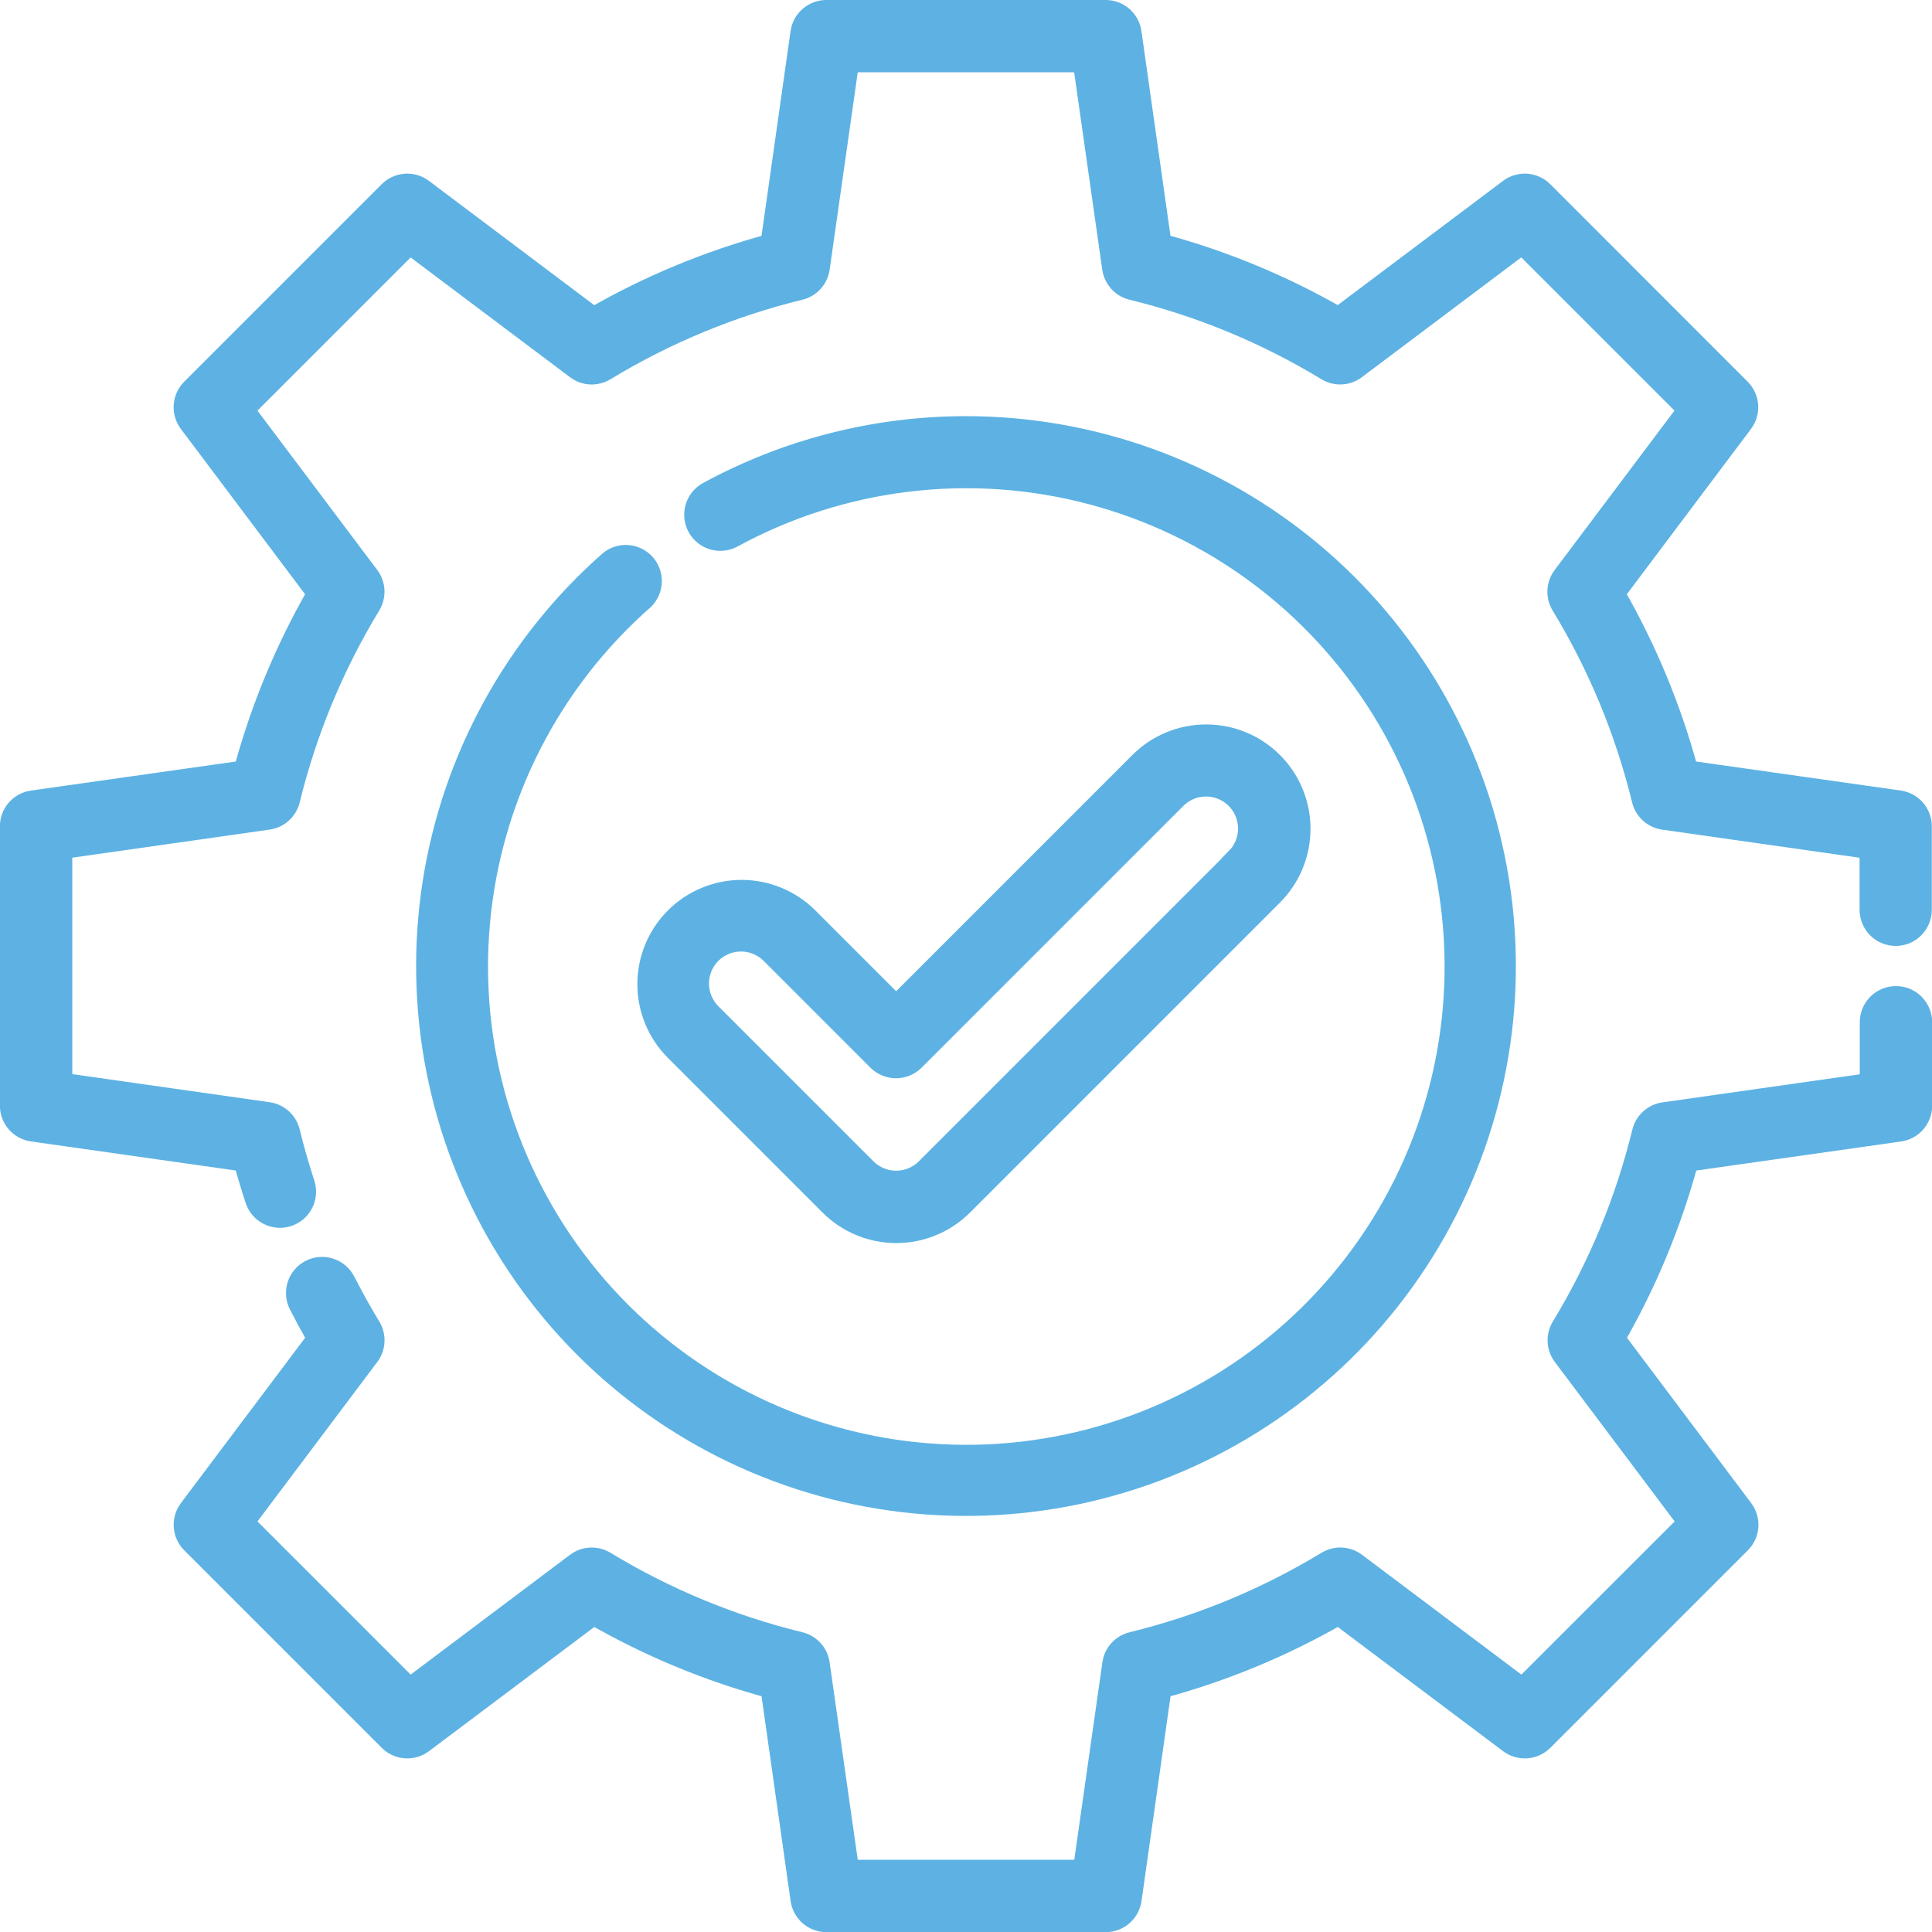 <svg width="60" height="60" viewBox="0 0 60 60" fill="none" xmlns="http://www.w3.org/2000/svg">
<path d="M30 13.174C27.178 13.174 24.401 13.883 21.924 15.236C21.73 15.352 21.588 15.538 21.529 15.756C21.47 15.974 21.497 16.207 21.606 16.405C21.715 16.603 21.896 16.751 22.111 16.818C22.327 16.885 22.561 16.866 22.762 16.765C26.15 14.912 30.119 14.427 33.854 15.41C37.588 16.393 40.804 18.769 42.841 22.049C44.878 25.33 45.581 29.266 44.806 33.049C44.03 36.832 41.835 40.174 38.672 42.389C35.508 44.604 31.617 45.523 27.797 44.957C23.977 44.391 20.519 42.383 18.133 39.347C15.747 36.31 14.615 32.475 14.97 28.63C15.324 24.785 17.138 21.221 20.038 18.672C20.2 18.516 20.295 18.304 20.304 18.08C20.313 17.855 20.235 17.636 20.087 17.468C19.938 17.3 19.73 17.195 19.506 17.177C19.283 17.158 19.061 17.226 18.886 17.367C15.928 19.969 13.977 23.526 13.372 27.418C12.768 31.311 13.548 35.292 15.577 38.669C17.606 42.045 20.755 44.603 24.476 45.896C28.197 47.189 32.253 47.136 35.939 45.746C39.625 44.355 42.706 41.716 44.646 38.287C46.585 34.859 47.261 30.858 46.554 26.983C45.848 23.108 43.804 19.603 40.779 17.08C37.754 14.557 33.94 13.174 30 13.174Z" fill="#5DB2E3" stroke="#5DB2E3" stroke-width="0.5"/>
<path d="M59 24.799L52.476 23.874C51.96 21.973 51.203 20.145 50.224 18.436L54.179 13.171C54.305 13.004 54.367 12.796 54.352 12.586C54.337 12.377 54.247 12.18 54.099 12.031L47.969 5.897C47.821 5.749 47.623 5.659 47.414 5.644C47.204 5.629 46.997 5.691 46.829 5.817L41.564 9.773C39.855 8.793 38.027 8.036 36.126 7.52L35.2 0.996C35.17 0.789 35.066 0.599 34.908 0.462C34.75 0.325 34.547 0.25 34.338 0.25H25.662C25.452 0.25 25.25 0.326 25.091 0.463C24.932 0.601 24.829 0.791 24.799 0.999L23.874 7.523C21.973 8.04 20.145 8.796 18.436 9.776L13.171 5.817C13.004 5.691 12.796 5.629 12.586 5.644C12.377 5.659 12.18 5.749 12.031 5.897L5.897 12.031C5.749 12.18 5.659 12.377 5.644 12.586C5.63 12.796 5.691 13.004 5.817 13.171L9.773 18.436C8.794 20.145 8.037 21.973 7.52 23.874L0.996 24.799C0.788 24.829 0.598 24.932 0.46 25.091C0.323 25.249 0.247 25.452 0.247 25.662V34.338C0.247 34.548 0.323 34.751 0.46 34.909C0.598 35.068 0.788 35.172 0.996 35.201L7.52 36.127C7.626 36.516 7.742 36.902 7.867 37.282C7.902 37.391 7.959 37.491 8.034 37.578C8.108 37.665 8.199 37.736 8.302 37.788C8.404 37.839 8.515 37.87 8.629 37.879C8.743 37.888 8.858 37.874 8.967 37.838C9.076 37.802 9.176 37.745 9.263 37.671C9.35 37.596 9.421 37.505 9.473 37.403C9.524 37.301 9.555 37.19 9.564 37.075C9.573 36.961 9.559 36.847 9.523 36.738C9.351 36.215 9.197 35.677 9.065 35.138C9.024 34.968 8.934 34.814 8.805 34.697C8.676 34.579 8.514 34.503 8.341 34.478L1.995 33.575V26.419L8.341 25.516C8.514 25.491 8.675 25.416 8.804 25.299C8.933 25.181 9.024 25.029 9.065 24.859C9.585 22.733 10.428 20.699 11.565 18.828C11.655 18.679 11.698 18.506 11.69 18.332C11.681 18.159 11.621 17.991 11.516 17.852L7.665 12.729L12.729 7.665L17.854 11.516C17.993 11.621 18.161 11.681 18.334 11.69C18.508 11.698 18.681 11.655 18.83 11.564C20.701 10.428 22.735 9.585 24.861 9.065C25.03 9.024 25.183 8.933 25.3 8.804C25.417 8.675 25.493 8.514 25.518 8.341L26.421 1.995H33.576L34.479 8.341C34.504 8.514 34.58 8.675 34.697 8.804C34.814 8.933 34.967 9.024 35.136 9.065C37.262 9.584 39.297 10.427 41.167 11.563C41.316 11.654 41.489 11.697 41.663 11.689C41.837 11.68 42.004 11.62 42.143 11.515L47.268 7.664L52.332 12.728L48.481 17.853C48.376 17.992 48.315 18.16 48.307 18.334C48.298 18.508 48.341 18.681 48.432 18.83C49.568 20.701 50.411 22.735 50.93 24.861C50.971 25.03 51.062 25.183 51.191 25.3C51.32 25.417 51.481 25.493 51.654 25.518L58.001 26.421V28.255C58.001 28.486 58.093 28.708 58.256 28.872C58.419 29.035 58.641 29.127 58.872 29.127C59.104 29.127 59.325 29.035 59.489 28.872C59.652 28.708 59.744 28.486 59.744 28.255V25.662C59.745 25.453 59.669 25.251 59.533 25.092C59.396 24.934 59.207 24.83 59 24.799Z" fill="#5DB2E3" stroke="#5DB2E3" stroke-width="0.5"/>
<path d="M58.878 30.874C58.647 30.874 58.426 30.966 58.262 31.129C58.099 31.293 58.007 31.514 58.007 31.745V33.58L51.66 34.483C51.488 34.508 51.327 34.584 51.198 34.701C51.069 34.818 50.978 34.971 50.937 35.14C50.417 37.267 49.575 39.301 48.438 41.172C48.348 41.321 48.304 41.493 48.313 41.667C48.321 41.841 48.382 42.008 48.486 42.147L52.338 47.273L47.272 52.336L42.147 48.484C42.007 48.379 41.84 48.319 41.666 48.31C41.492 48.302 41.32 48.346 41.171 48.436C39.3 49.572 37.266 50.415 35.139 50.934C34.97 50.975 34.817 51.067 34.7 51.196C34.583 51.325 34.507 51.486 34.483 51.659L33.58 58.006H26.421L25.517 51.659C25.493 51.486 25.417 51.325 25.3 51.196C25.183 51.067 25.03 50.975 24.861 50.934C22.734 50.415 20.7 49.572 18.829 48.436C18.68 48.346 18.508 48.302 18.334 48.311C18.16 48.319 17.993 48.38 17.854 48.484L12.73 52.336L7.666 47.272L11.518 42.146C11.622 42.007 11.683 41.84 11.691 41.666C11.7 41.492 11.656 41.319 11.566 41.171C11.288 40.713 11.024 40.238 10.78 39.76C10.728 39.658 10.657 39.568 10.57 39.493C10.483 39.419 10.382 39.362 10.273 39.327C10.164 39.291 10.05 39.278 9.935 39.286C9.821 39.295 9.71 39.327 9.608 39.378C9.506 39.43 9.415 39.502 9.341 39.589C9.266 39.676 9.21 39.776 9.174 39.885C9.139 39.994 9.125 40.109 9.134 40.223C9.143 40.337 9.174 40.448 9.226 40.55C9.4 40.892 9.583 41.231 9.774 41.565L5.818 46.83C5.692 46.998 5.631 47.206 5.646 47.415C5.66 47.624 5.75 47.822 5.899 47.97L12.033 54.104C12.181 54.252 12.378 54.342 12.588 54.357C12.797 54.372 13.005 54.31 13.173 54.184L18.438 50.229C20.147 51.208 21.974 51.965 23.875 52.481L24.801 59.005C24.83 59.213 24.934 59.404 25.092 59.541C25.251 59.679 25.454 59.755 25.664 59.754H34.339C34.549 59.755 34.752 59.679 34.911 59.541C35.069 59.404 35.173 59.213 35.203 59.005L36.128 52.481C38.029 51.965 39.856 51.208 41.565 50.229L46.83 54.184C46.998 54.31 47.206 54.372 47.415 54.357C47.625 54.342 47.822 54.252 47.97 54.104L54.104 47.97C54.253 47.822 54.343 47.624 54.358 47.415C54.373 47.206 54.311 46.998 54.185 46.83L50.229 41.565C51.208 39.856 51.965 38.029 52.481 36.128L59.006 35.202C59.214 35.173 59.404 35.069 59.541 34.91C59.679 34.752 59.755 34.549 59.755 34.339V31.747C59.755 31.632 59.732 31.518 59.688 31.412C59.644 31.306 59.58 31.21 59.498 31.128C59.417 31.047 59.32 30.983 59.214 30.939C59.107 30.896 58.993 30.873 58.878 30.874Z" fill="#5DB2E3" stroke="#5DB2E3" stroke-width="0.5"/>
<path d="M39.572 23.622C39.011 23.062 38.251 22.748 37.459 22.748C36.667 22.748 35.907 23.062 35.346 23.622L27.831 31.137L25.13 28.436C24.568 27.882 23.81 27.573 23.021 27.576C22.233 27.579 21.477 27.893 20.919 28.451C20.361 29.009 20.047 29.764 20.044 30.553C20.041 31.342 20.35 32.1 20.904 32.661L25.722 37.48C26.282 38.04 27.042 38.355 27.835 38.355C28.627 38.355 29.387 38.04 29.948 37.48L39.576 27.851C40.136 27.29 40.45 26.529 40.449 25.736C40.449 24.942 40.133 24.182 39.572 23.622ZM38.339 26.615L28.711 36.243C28.595 36.358 28.458 36.45 28.307 36.513C28.156 36.575 27.994 36.608 27.831 36.608C27.667 36.608 27.505 36.575 27.354 36.513C27.203 36.45 27.066 36.358 26.95 36.243L22.132 31.425C21.899 31.191 21.768 30.875 21.768 30.544C21.768 30.214 21.899 29.898 22.132 29.664C22.366 29.431 22.682 29.3 23.013 29.3C23.343 29.3 23.659 29.431 23.893 29.664L27.21 32.982C27.374 33.145 27.596 33.237 27.827 33.237C28.058 33.237 28.279 33.145 28.443 32.982L36.574 24.851C36.689 24.736 36.826 24.644 36.977 24.581C37.128 24.519 37.29 24.486 37.454 24.486C37.617 24.486 37.779 24.519 37.93 24.581C38.081 24.644 38.218 24.736 38.334 24.851C38.45 24.967 38.541 25.104 38.604 25.255C38.666 25.406 38.699 25.568 38.699 25.732C38.699 25.895 38.666 26.057 38.604 26.208C38.541 26.359 38.45 26.496 38.334 26.612L38.339 26.615Z" fill="#5DB2E3" stroke="#5DB2E3" stroke-width="0.5"/>
</svg>
